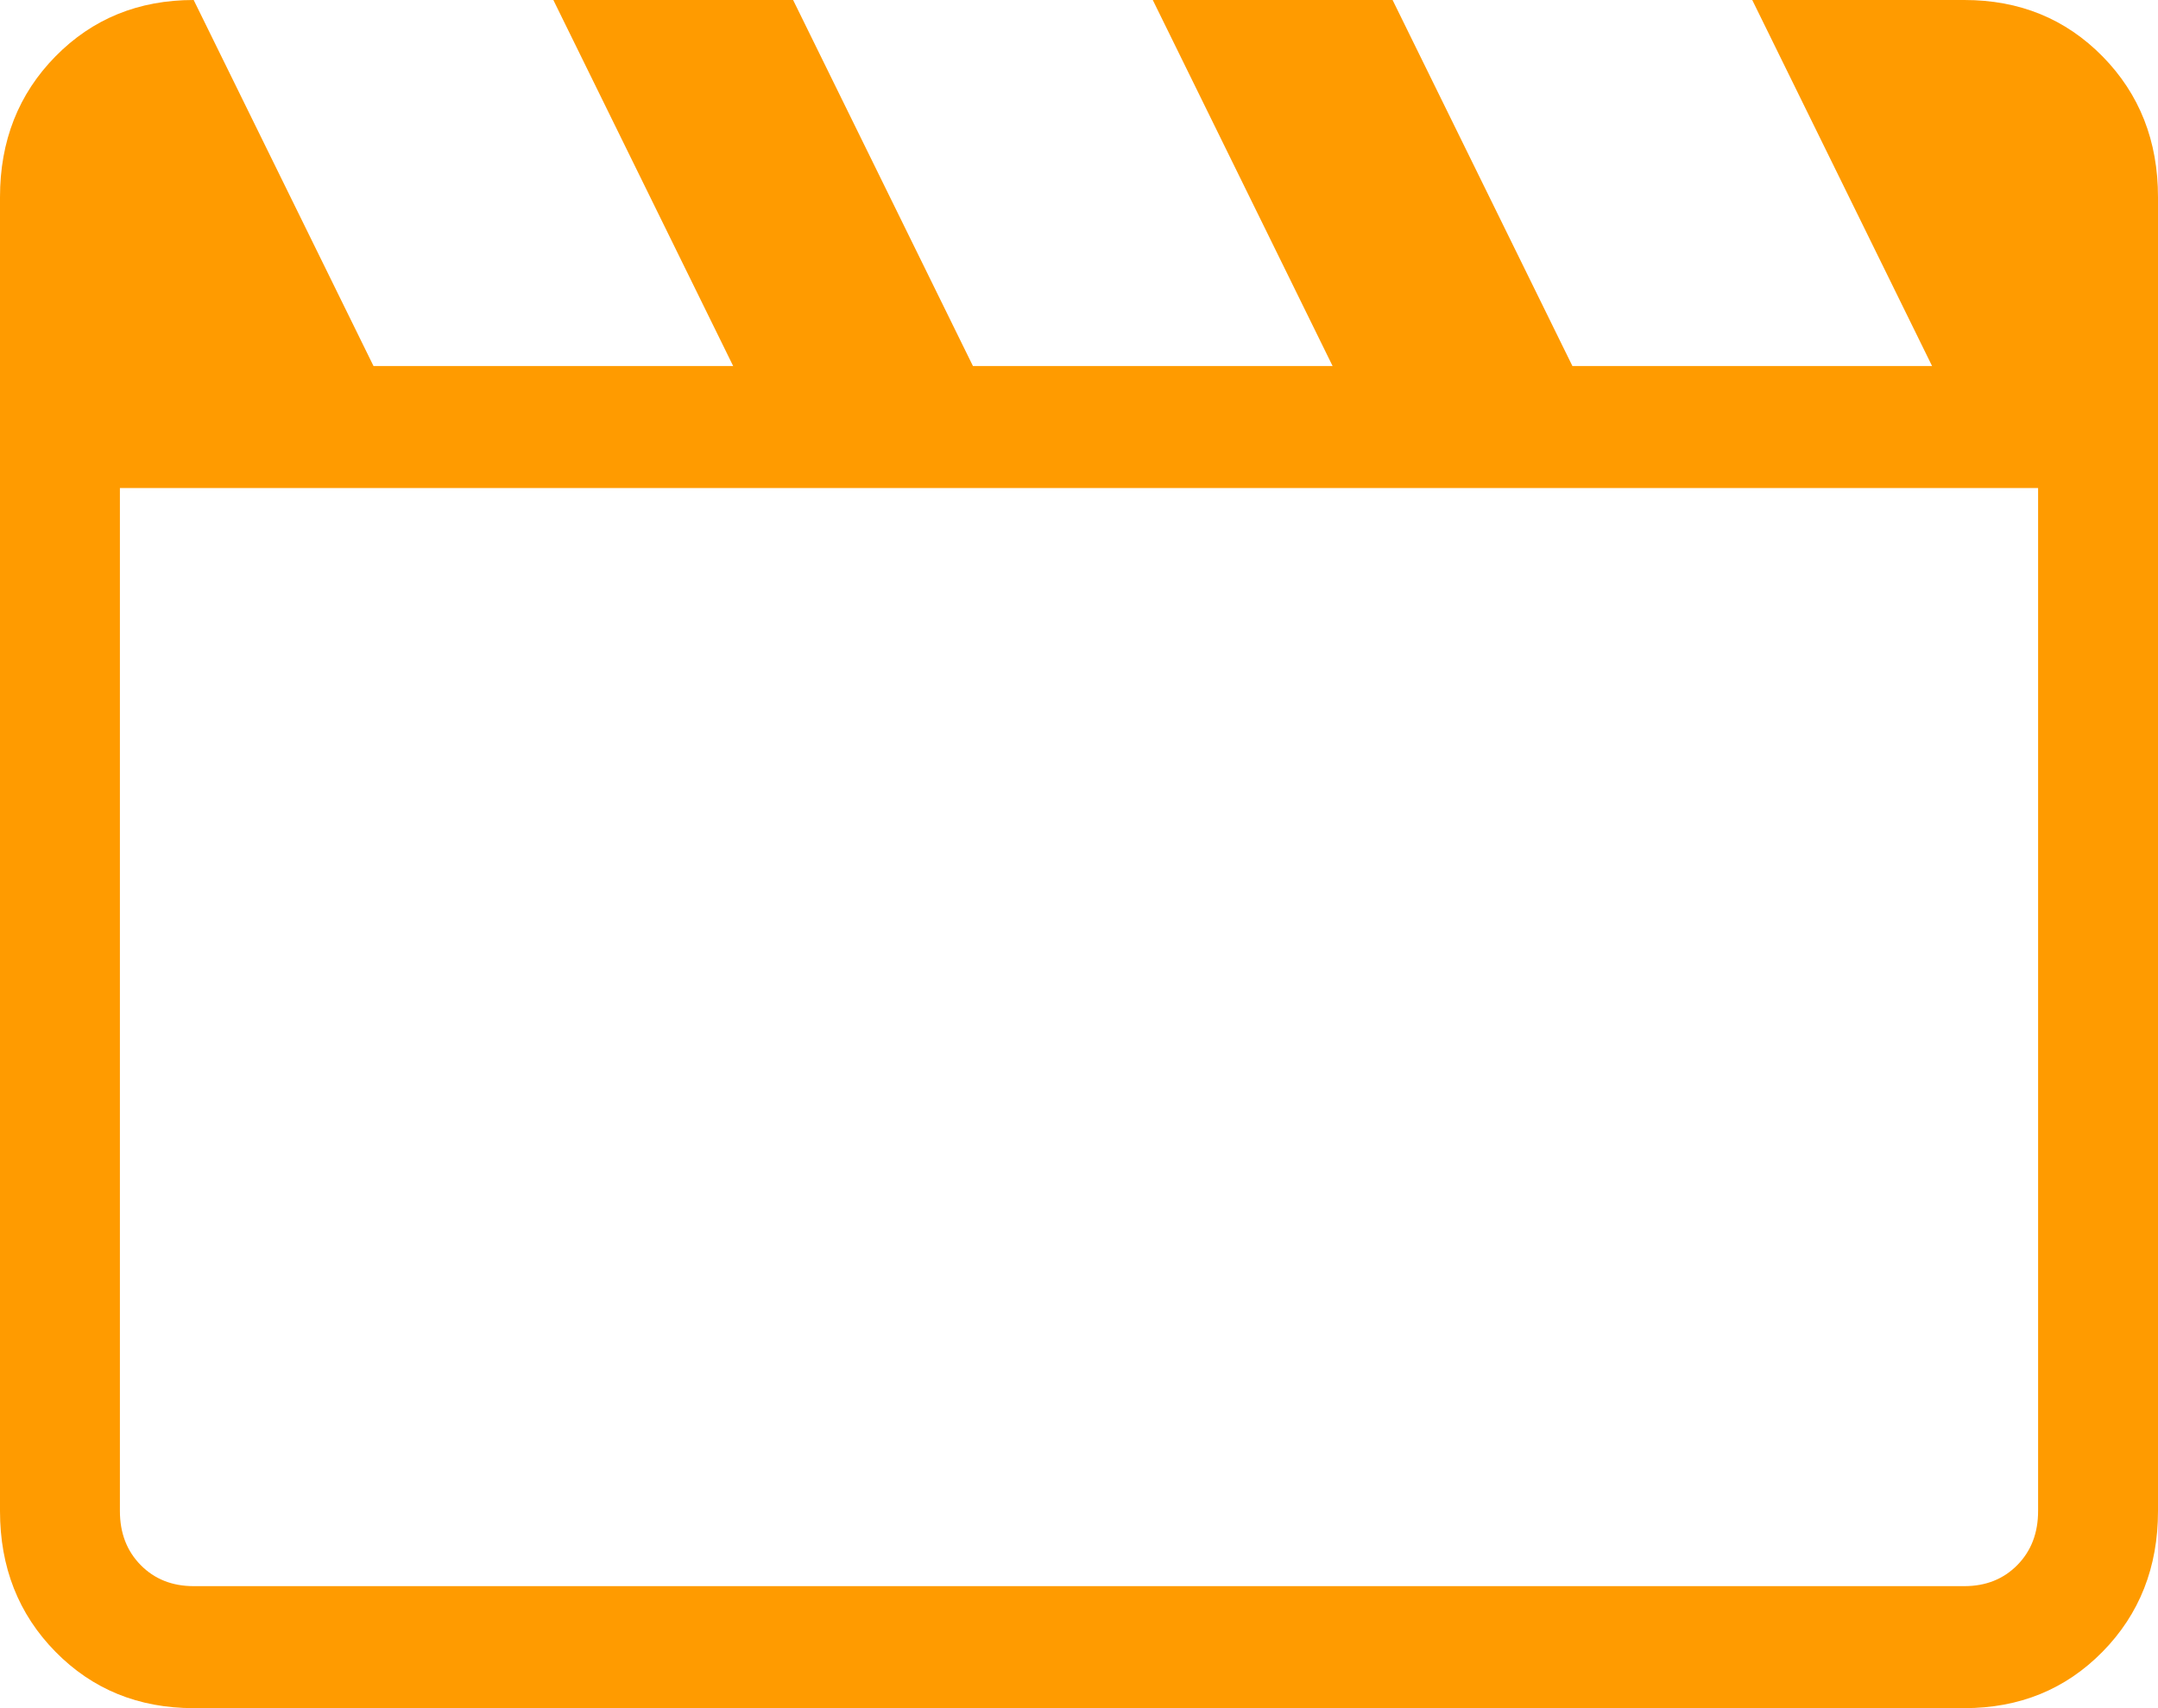 <svg width="48" height="38" viewBox="0 0 48 38" fill="none" xmlns="http://www.w3.org/2000/svg">
<path d="M4.308 0L8.308 8.143H16.308L12.308 0H17.641L21.641 8.143H29.641L25.641 0H30.975L34.975 8.143H42.975L38.975 0H43.692C44.92 0 45.944 0.418 46.767 1.255C47.589 2.092 48 3.135 48 4.385V33.615C48 34.865 47.589 35.908 46.767 36.745C45.944 37.582 44.92 38 43.692 38H4.308C3.08 38 2.056 37.582 1.233 36.745C0.411 35.908 0 34.865 0 33.615V4.385C0 3.135 0.411 2.092 1.233 1.255C2.056 0.418 3.08 0 4.308 0ZM2.667 10.857V33.615C2.667 34.102 2.82 34.503 3.128 34.816C3.436 35.129 3.829 35.286 4.308 35.286H43.692C44.171 35.286 44.564 35.129 44.872 34.816C45.18 34.503 45.333 34.102 45.333 33.615V10.857H2.667Z" fill="#FF9B00"/>
</svg>
